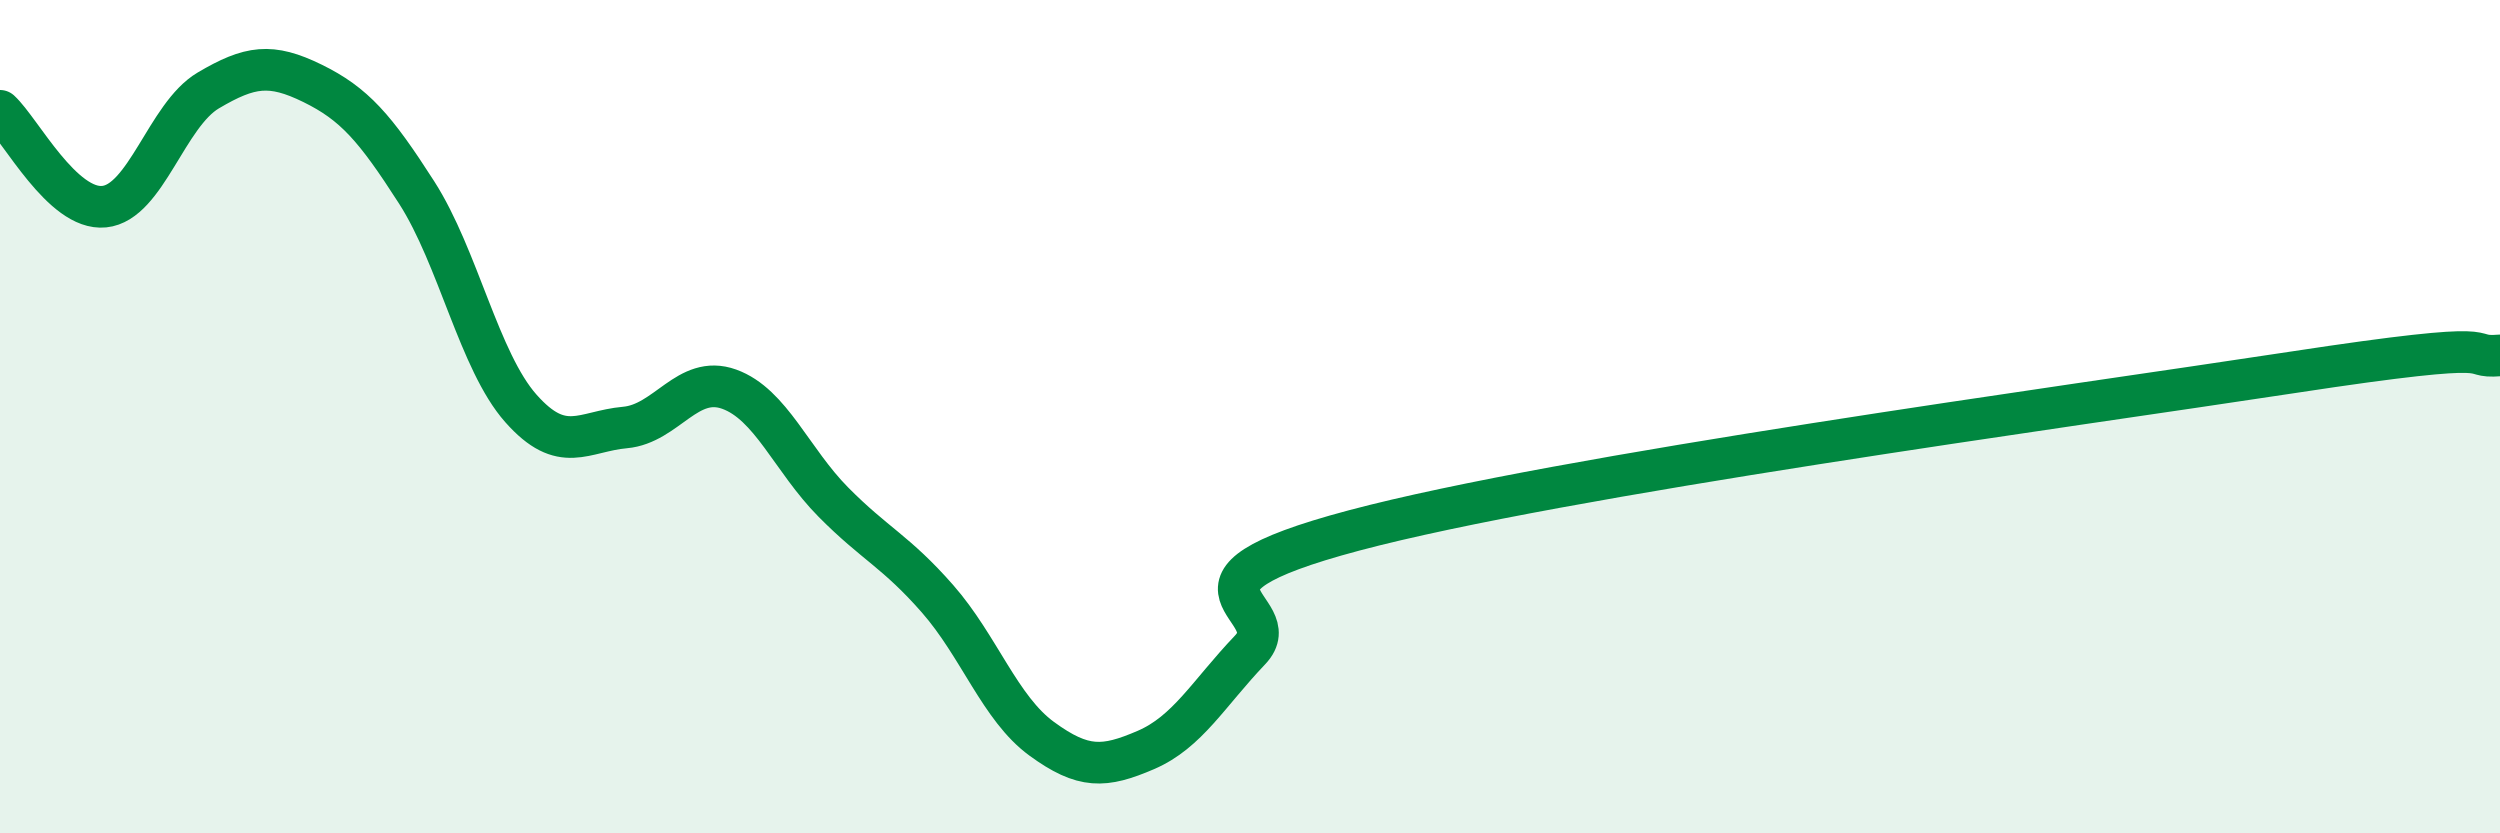 
    <svg width="60" height="20" viewBox="0 0 60 20" xmlns="http://www.w3.org/2000/svg">
      <path
        d="M 0,2.66 C 0.5,3.12 1.5,5.06 2.5,4.96 C 3.5,4.86 4,2.76 5,2.17 C 6,1.58 6.5,1.51 7.5,2 C 8.5,2.49 9,3.06 10,4.62 C 11,6.18 11.5,8.67 12.5,9.8 C 13.5,10.93 14,10.35 15,10.26 C 16,10.17 16.5,8.98 17.5,9.34 C 18.5,9.7 19,11.04 20,12.05 C 21,13.06 21.5,13.23 22.5,14.37 C 23.5,15.51 24,17 25,17.73 C 26,18.46 26.5,18.43 27.5,18 C 28.5,17.57 29,16.65 30,15.6 C 31,14.55 27.5,14.06 32.5,12.73 C 37.5,11.4 49.5,9.78 55,8.94 C 60.5,8.1 59,8.61 60,8.53L60 20L0 20Z"
        fill="#008740"
        opacity="0.1"
        stroke-linecap="round"
        stroke-linejoin="round"
      />
      <path
        d="M 0,2.66 C 0.5,3.12 1.5,5.06 2.5,4.96 C 3.5,4.86 4,2.76 5,2.17 C 6,1.58 6.5,1.51 7.5,2 C 8.5,2.49 9,3.06 10,4.62 C 11,6.18 11.5,8.67 12.5,9.8 C 13.5,10.93 14,10.35 15,10.26 C 16,10.17 16.5,8.98 17.5,9.34 C 18.5,9.7 19,11.04 20,12.05 C 21,13.06 21.5,13.23 22.5,14.37 C 23.5,15.51 24,17 25,17.73 C 26,18.46 26.5,18.43 27.5,18 C 28.5,17.57 29,16.65 30,15.6 C 31,14.55 27.5,14.06 32.5,12.73 C 37.5,11.4 49.5,9.78 55,8.94 C 60.5,8.1 59,8.61 60,8.53"
        stroke="#008740"
        stroke-width="1"
        fill="none"
        stroke-linecap="round"
        stroke-linejoin="round"
      />
    </svg>
  